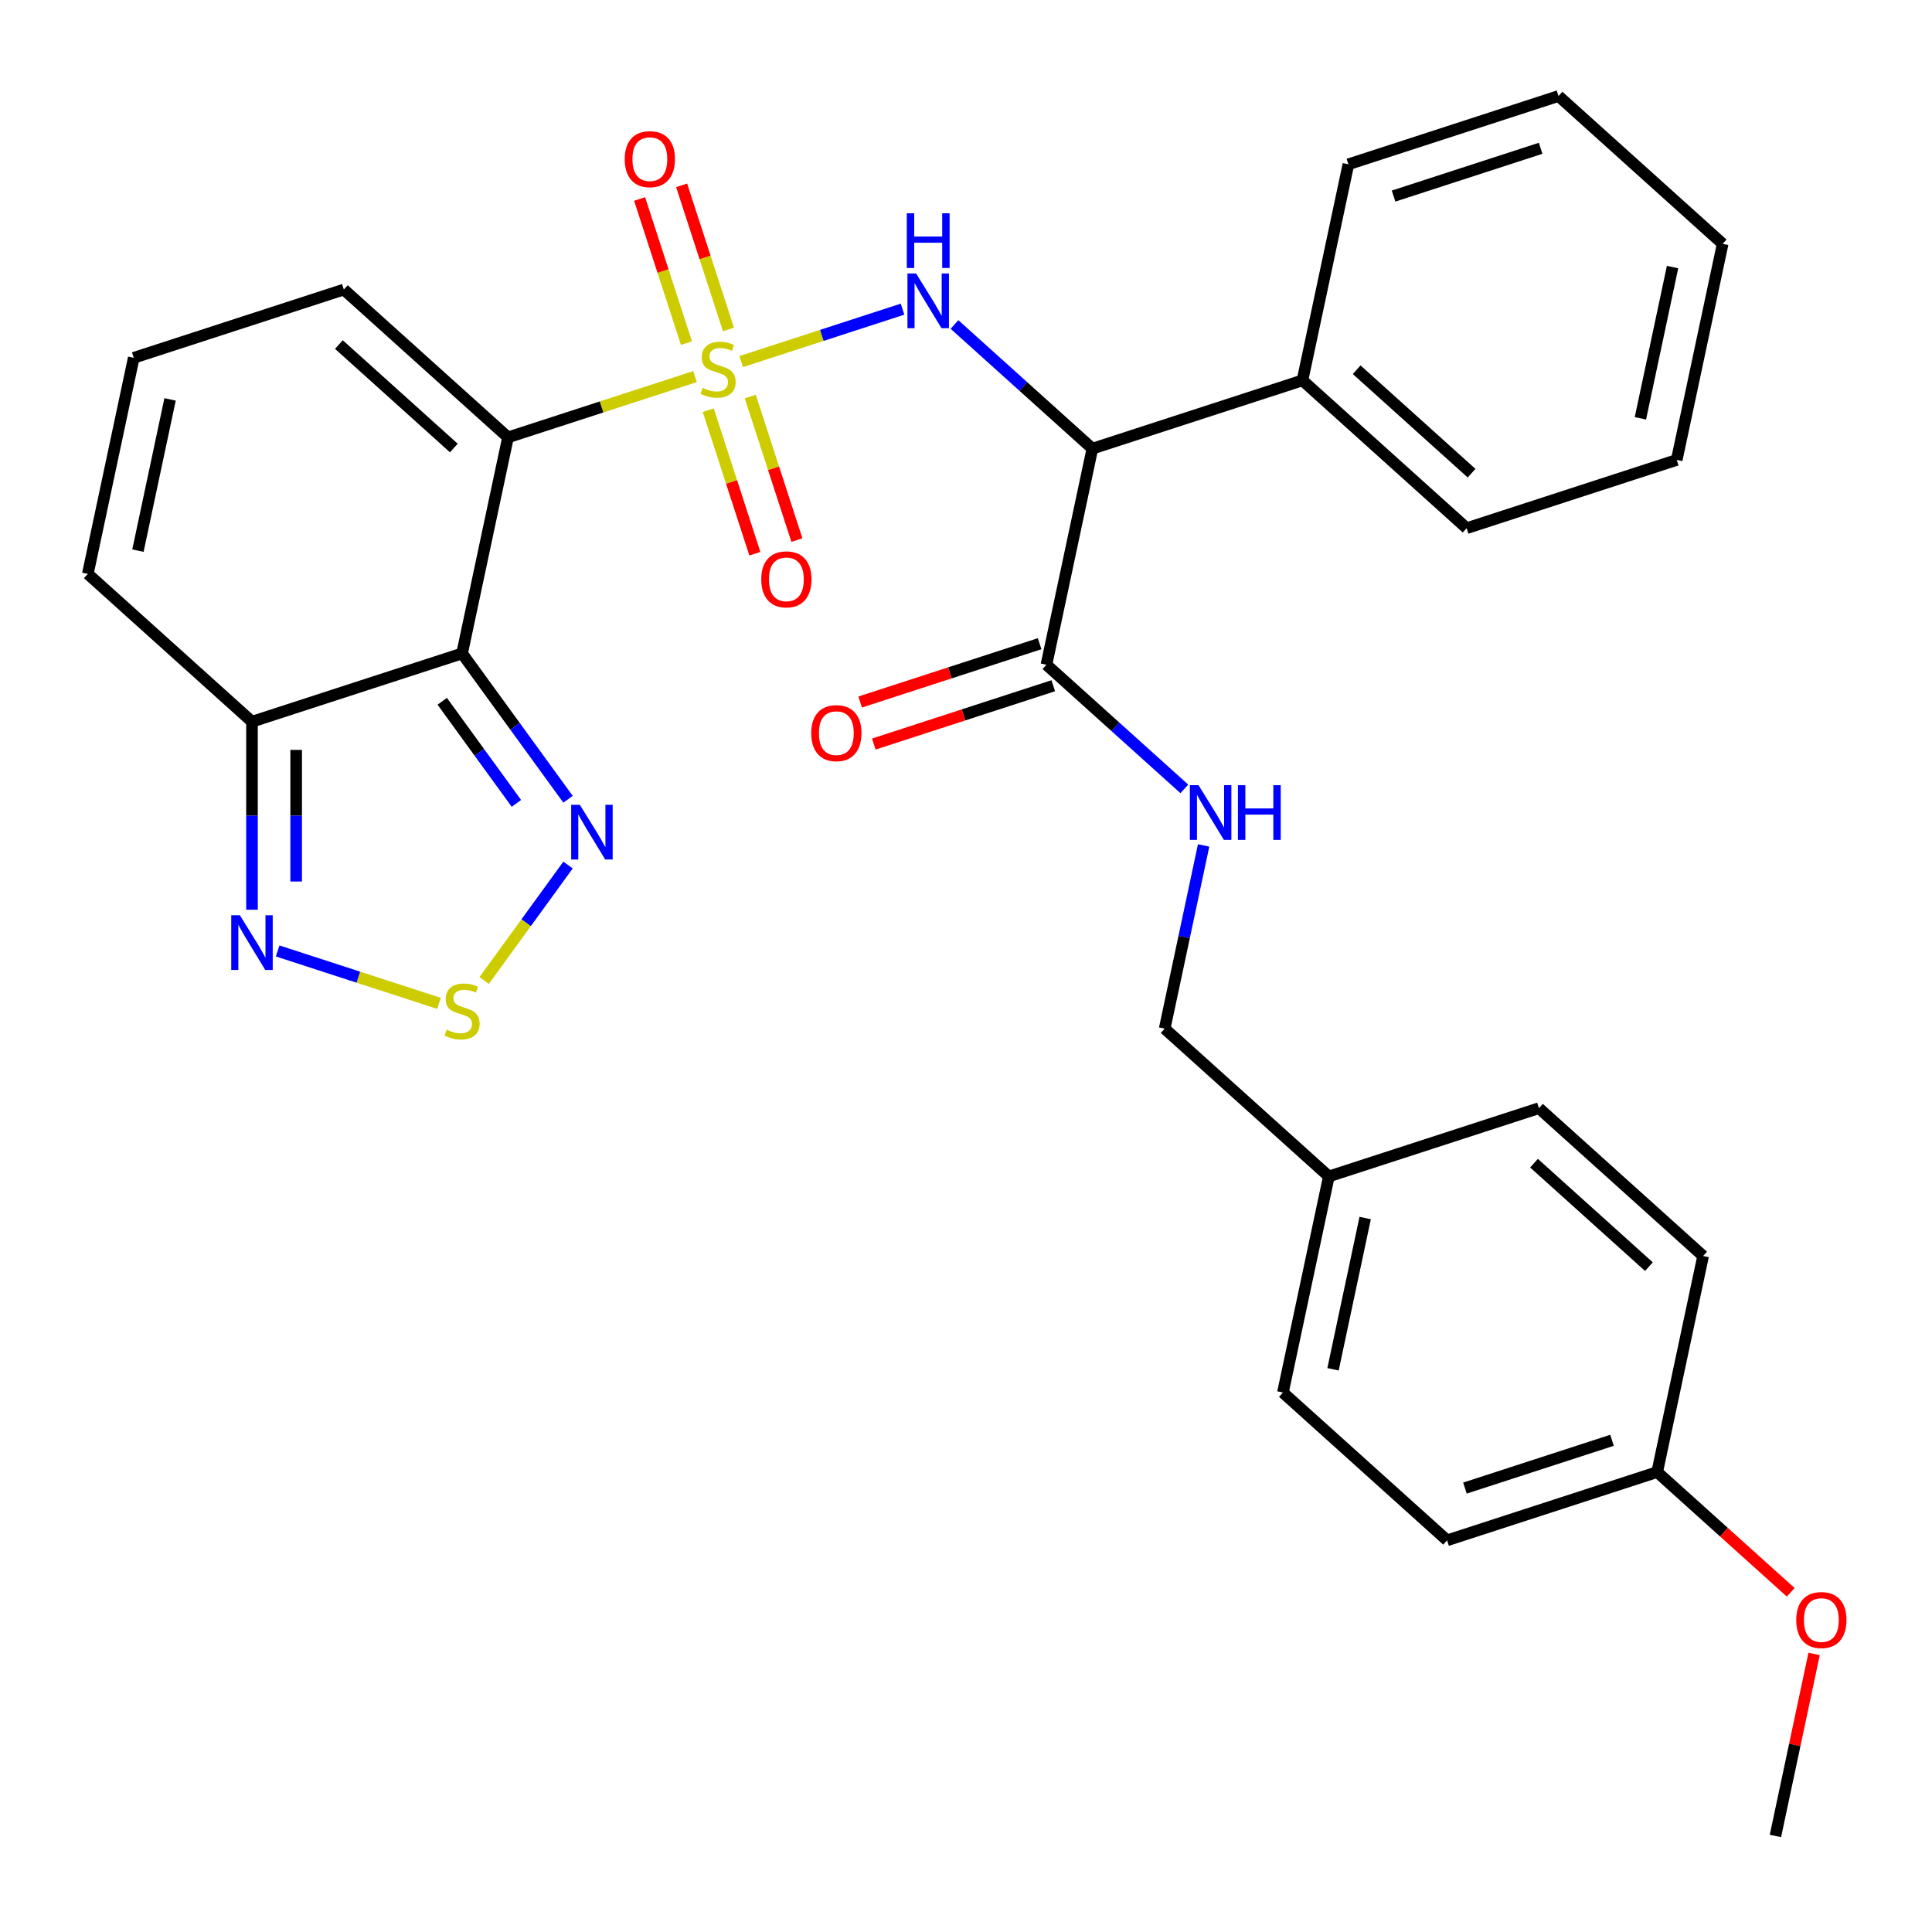 <?xml version='1.0' encoding='iso-8859-1'?>
<svg version='1.1' baseProfile='full'
              xmlns='http://www.w3.org/2000/svg'
                      xmlns:rdkit='http://www.rdkit.org/xml'
                      xmlns:xlink='http://www.w3.org/1999/xlink'
                  xml:space='preserve'
width='1000px' height='1000px' viewBox='0 0 1000 1000'>
<!-- END OF HEADER -->
<rect style='opacity:1.0;fill:#FFFFFF;stroke:none' width='1000' height='1000' x='0' y='0'> </rect>
<path class='bond-0' d='M 359.754,194.918 L 311.35,210.646' style='fill:none;fill-rule:evenodd;stroke:#CCCC00;stroke-width:6px;stroke-linecap:butt;stroke-linejoin:miter;stroke-opacity:1' />
<path class='bond-0' d='M 311.35,210.646 L 262.946,226.373' style='fill:none;fill-rule:evenodd;stroke:#000000;stroke-width:6px;stroke-linecap:butt;stroke-linejoin:miter;stroke-opacity:1' />
<path class='bond-2' d='M 383.631,187.16 L 425.392,173.591' style='fill:none;fill-rule:evenodd;stroke:#CCCC00;stroke-width:6px;stroke-linecap:butt;stroke-linejoin:miter;stroke-opacity:1' />
<path class='bond-2' d='M 425.392,173.591 L 467.153,160.022' style='fill:none;fill-rule:evenodd;stroke:#0000FF;stroke-width:6px;stroke-linecap:butt;stroke-linejoin:miter;stroke-opacity:1' />
<path class='bond-9' d='M 377.05,170.527 L 364.931,133.23' style='fill:none;fill-rule:evenodd;stroke:#CCCC00;stroke-width:6px;stroke-linecap:butt;stroke-linejoin:miter;stroke-opacity:1' />
<path class='bond-9' d='M 364.931,133.23 L 352.813,95.932' style='fill:none;fill-rule:evenodd;stroke:#FF0000;stroke-width:6px;stroke-linecap:butt;stroke-linejoin:miter;stroke-opacity:1' />
<path class='bond-9' d='M 355.301,177.594 L 343.182,140.297' style='fill:none;fill-rule:evenodd;stroke:#CCCC00;stroke-width:6px;stroke-linecap:butt;stroke-linejoin:miter;stroke-opacity:1' />
<path class='bond-9' d='M 343.182,140.297 L 331.064,102.999' style='fill:none;fill-rule:evenodd;stroke:#FF0000;stroke-width:6px;stroke-linecap:butt;stroke-linejoin:miter;stroke-opacity:1' />
<path class='bond-10' d='M 366.581,212.311 L 378.651,249.459' style='fill:none;fill-rule:evenodd;stroke:#CCCC00;stroke-width:6px;stroke-linecap:butt;stroke-linejoin:miter;stroke-opacity:1' />
<path class='bond-10' d='M 378.651,249.459 L 390.721,286.606' style='fill:none;fill-rule:evenodd;stroke:#FF0000;stroke-width:6px;stroke-linecap:butt;stroke-linejoin:miter;stroke-opacity:1' />
<path class='bond-10' d='M 388.33,205.245 L 400.4,242.392' style='fill:none;fill-rule:evenodd;stroke:#CCCC00;stroke-width:6px;stroke-linecap:butt;stroke-linejoin:miter;stroke-opacity:1' />
<path class='bond-10' d='M 400.4,242.392 L 412.47,279.54' style='fill:none;fill-rule:evenodd;stroke:#FF0000;stroke-width:6px;stroke-linecap:butt;stroke-linejoin:miter;stroke-opacity:1' />
<path class='bond-1' d='M 262.946,226.373 L 239.173,338.217' style='fill:none;fill-rule:evenodd;stroke:#000000;stroke-width:6px;stroke-linecap:butt;stroke-linejoin:miter;stroke-opacity:1' />
<path class='bond-11' d='M 262.946,226.373 L 177.973,149.863' style='fill:none;fill-rule:evenodd;stroke:#000000;stroke-width:6px;stroke-linecap:butt;stroke-linejoin:miter;stroke-opacity:1' />
<path class='bond-11' d='M 234.898,231.891 L 175.417,178.334' style='fill:none;fill-rule:evenodd;stroke:#000000;stroke-width:6px;stroke-linecap:butt;stroke-linejoin:miter;stroke-opacity:1' />
<path class='bond-4' d='M 239.173,338.217 L 266.595,375.96' style='fill:none;fill-rule:evenodd;stroke:#000000;stroke-width:6px;stroke-linecap:butt;stroke-linejoin:miter;stroke-opacity:1' />
<path class='bond-4' d='M 266.595,375.96 L 294.017,413.703' style='fill:none;fill-rule:evenodd;stroke:#0000FF;stroke-width:6px;stroke-linecap:butt;stroke-linejoin:miter;stroke-opacity:1' />
<path class='bond-4' d='M 228.899,362.981 L 248.094,389.401' style='fill:none;fill-rule:evenodd;stroke:#000000;stroke-width:6px;stroke-linecap:butt;stroke-linejoin:miter;stroke-opacity:1' />
<path class='bond-4' d='M 248.094,389.401 L 267.29,415.822' style='fill:none;fill-rule:evenodd;stroke:#0000FF;stroke-width:6px;stroke-linecap:butt;stroke-linejoin:miter;stroke-opacity:1' />
<path class='bond-6' d='M 239.173,338.217 L 130.427,373.55' style='fill:none;fill-rule:evenodd;stroke:#000000;stroke-width:6px;stroke-linecap:butt;stroke-linejoin:miter;stroke-opacity:1' />
<path class='bond-3' d='M 494.037,167.95 L 529.724,200.083' style='fill:none;fill-rule:evenodd;stroke:#0000FF;stroke-width:6px;stroke-linecap:butt;stroke-linejoin:miter;stroke-opacity:1' />
<path class='bond-3' d='M 529.724,200.083 L 565.411,232.216' style='fill:none;fill-rule:evenodd;stroke:#000000;stroke-width:6px;stroke-linecap:butt;stroke-linejoin:miter;stroke-opacity:1' />
<path class='bond-8' d='M 565.411,232.216 L 541.638,344.059' style='fill:none;fill-rule:evenodd;stroke:#000000;stroke-width:6px;stroke-linecap:butt;stroke-linejoin:miter;stroke-opacity:1' />
<path class='bond-15' d='M 565.411,232.216 L 674.157,196.882' style='fill:none;fill-rule:evenodd;stroke:#000000;stroke-width:6px;stroke-linecap:butt;stroke-linejoin:miter;stroke-opacity:1' />
<path class='bond-5' d='M 294.017,447.74 L 272.302,477.629' style='fill:none;fill-rule:evenodd;stroke:#0000FF;stroke-width:6px;stroke-linecap:butt;stroke-linejoin:miter;stroke-opacity:1' />
<path class='bond-5' d='M 272.302,477.629 L 250.586,507.518' style='fill:none;fill-rule:evenodd;stroke:#CCCC00;stroke-width:6px;stroke-linecap:butt;stroke-linejoin:miter;stroke-opacity:1' />
<path class='bond-32' d='M 227.235,519.347 L 185.473,505.778' style='fill:none;fill-rule:evenodd;stroke:#CCCC00;stroke-width:6px;stroke-linecap:butt;stroke-linejoin:miter;stroke-opacity:1' />
<path class='bond-32' d='M 185.473,505.778 L 143.712,492.209' style='fill:none;fill-rule:evenodd;stroke:#0000FF;stroke-width:6px;stroke-linecap:butt;stroke-linejoin:miter;stroke-opacity:1' />
<path class='bond-7' d='M 130.427,373.55 L 130.427,422.212' style='fill:none;fill-rule:evenodd;stroke:#000000;stroke-width:6px;stroke-linecap:butt;stroke-linejoin:miter;stroke-opacity:1' />
<path class='bond-7' d='M 130.427,422.212 L 130.427,470.874' style='fill:none;fill-rule:evenodd;stroke:#0000FF;stroke-width:6px;stroke-linecap:butt;stroke-linejoin:miter;stroke-opacity:1' />
<path class='bond-7' d='M 153.296,388.149 L 153.296,422.212' style='fill:none;fill-rule:evenodd;stroke:#000000;stroke-width:6px;stroke-linecap:butt;stroke-linejoin:miter;stroke-opacity:1' />
<path class='bond-7' d='M 153.296,422.212 L 153.296,456.275' style='fill:none;fill-rule:evenodd;stroke:#0000FF;stroke-width:6px;stroke-linecap:butt;stroke-linejoin:miter;stroke-opacity:1' />
<path class='bond-31' d='M 130.427,373.55 L 45.455,297.04' style='fill:none;fill-rule:evenodd;stroke:#000000;stroke-width:6px;stroke-linecap:butt;stroke-linejoin:miter;stroke-opacity:1' />
<path class='bond-12' d='M 541.638,344.059 L 577.325,376.192' style='fill:none;fill-rule:evenodd;stroke:#000000;stroke-width:6px;stroke-linecap:butt;stroke-linejoin:miter;stroke-opacity:1' />
<path class='bond-12' d='M 577.325,376.192 L 613.012,408.325' style='fill:none;fill-rule:evenodd;stroke:#0000FF;stroke-width:6px;stroke-linecap:butt;stroke-linejoin:miter;stroke-opacity:1' />
<path class='bond-16' d='M 538.104,333.184 L 491.661,348.275' style='fill:none;fill-rule:evenodd;stroke:#000000;stroke-width:6px;stroke-linecap:butt;stroke-linejoin:miter;stroke-opacity:1' />
<path class='bond-16' d='M 491.661,348.275 L 445.217,363.365' style='fill:none;fill-rule:evenodd;stroke:#FF0000;stroke-width:6px;stroke-linecap:butt;stroke-linejoin:miter;stroke-opacity:1' />
<path class='bond-16' d='M 545.171,354.934 L 498.727,370.024' style='fill:none;fill-rule:evenodd;stroke:#000000;stroke-width:6px;stroke-linecap:butt;stroke-linejoin:miter;stroke-opacity:1' />
<path class='bond-16' d='M 498.727,370.024 L 452.284,385.115' style='fill:none;fill-rule:evenodd;stroke:#FF0000;stroke-width:6px;stroke-linecap:butt;stroke-linejoin:miter;stroke-opacity:1' />
<path class='bond-13' d='M 177.973,149.863 L 69.228,185.197' style='fill:none;fill-rule:evenodd;stroke:#000000;stroke-width:6px;stroke-linecap:butt;stroke-linejoin:miter;stroke-opacity:1' />
<path class='bond-17' d='M 622.993,437.587 L 612.915,485' style='fill:none;fill-rule:evenodd;stroke:#0000FF;stroke-width:6px;stroke-linecap:butt;stroke-linejoin:miter;stroke-opacity:1' />
<path class='bond-17' d='M 612.915,485 L 602.837,532.412' style='fill:none;fill-rule:evenodd;stroke:#000000;stroke-width:6px;stroke-linecap:butt;stroke-linejoin:miter;stroke-opacity:1' />
<path class='bond-14' d='M 69.228,185.197 L 45.455,297.04' style='fill:none;fill-rule:evenodd;stroke:#000000;stroke-width:6px;stroke-linecap:butt;stroke-linejoin:miter;stroke-opacity:1' />
<path class='bond-14' d='M 88.03,206.728 L 71.389,285.018' style='fill:none;fill-rule:evenodd;stroke:#000000;stroke-width:6px;stroke-linecap:butt;stroke-linejoin:miter;stroke-opacity:1' />
<path class='bond-25' d='M 674.157,196.882 L 759.13,273.392' style='fill:none;fill-rule:evenodd;stroke:#000000;stroke-width:6px;stroke-linecap:butt;stroke-linejoin:miter;stroke-opacity:1' />
<path class='bond-25' d='M 702.205,191.364 L 761.686,244.921' style='fill:none;fill-rule:evenodd;stroke:#000000;stroke-width:6px;stroke-linecap:butt;stroke-linejoin:miter;stroke-opacity:1' />
<path class='bond-26' d='M 674.157,196.882 L 697.93,85.038' style='fill:none;fill-rule:evenodd;stroke:#000000;stroke-width:6px;stroke-linecap:butt;stroke-linejoin:miter;stroke-opacity:1' />
<path class='bond-18' d='M 602.837,532.412 L 687.81,608.922' style='fill:none;fill-rule:evenodd;stroke:#000000;stroke-width:6px;stroke-linecap:butt;stroke-linejoin:miter;stroke-opacity:1' />
<path class='bond-20' d='M 687.81,608.922 L 796.556,573.589' style='fill:none;fill-rule:evenodd;stroke:#000000;stroke-width:6px;stroke-linecap:butt;stroke-linejoin:miter;stroke-opacity:1' />
<path class='bond-21' d='M 687.81,608.922 L 664.037,720.766' style='fill:none;fill-rule:evenodd;stroke:#000000;stroke-width:6px;stroke-linecap:butt;stroke-linejoin:miter;stroke-opacity:1' />
<path class='bond-21' d='M 706.613,630.453 L 689.972,708.744' style='fill:none;fill-rule:evenodd;stroke:#000000;stroke-width:6px;stroke-linecap:butt;stroke-linejoin:miter;stroke-opacity:1' />
<path class='bond-19' d='M 857.756,761.942 L 749.01,797.276' style='fill:none;fill-rule:evenodd;stroke:#000000;stroke-width:6px;stroke-linecap:butt;stroke-linejoin:miter;stroke-opacity:1' />
<path class='bond-19' d='M 834.377,745.493 L 758.255,770.226' style='fill:none;fill-rule:evenodd;stroke:#000000;stroke-width:6px;stroke-linecap:butt;stroke-linejoin:miter;stroke-opacity:1' />
<path class='bond-24' d='M 857.756,761.942 L 892.313,793.057' style='fill:none;fill-rule:evenodd;stroke:#000000;stroke-width:6px;stroke-linecap:butt;stroke-linejoin:miter;stroke-opacity:1' />
<path class='bond-24' d='M 892.313,793.057 L 926.87,824.173' style='fill:none;fill-rule:evenodd;stroke:#FF0000;stroke-width:6px;stroke-linecap:butt;stroke-linejoin:miter;stroke-opacity:1' />
<path class='bond-34' d='M 857.756,761.942 L 881.529,650.098' style='fill:none;fill-rule:evenodd;stroke:#000000;stroke-width:6px;stroke-linecap:butt;stroke-linejoin:miter;stroke-opacity:1' />
<path class='bond-23' d='M 796.556,573.589 L 881.529,650.098' style='fill:none;fill-rule:evenodd;stroke:#000000;stroke-width:6px;stroke-linecap:butt;stroke-linejoin:miter;stroke-opacity:1' />
<path class='bond-23' d='M 794,602.06 L 853.481,655.617' style='fill:none;fill-rule:evenodd;stroke:#000000;stroke-width:6px;stroke-linecap:butt;stroke-linejoin:miter;stroke-opacity:1' />
<path class='bond-22' d='M 664.037,720.766 L 749.01,797.276' style='fill:none;fill-rule:evenodd;stroke:#000000;stroke-width:6px;stroke-linecap:butt;stroke-linejoin:miter;stroke-opacity:1' />
<path class='bond-27' d='M 938.984,856.07 L 928.97,903.183' style='fill:none;fill-rule:evenodd;stroke:#FF0000;stroke-width:6px;stroke-linecap:butt;stroke-linejoin:miter;stroke-opacity:1' />
<path class='bond-27' d='M 928.97,903.183 L 918.956,950.295' style='fill:none;fill-rule:evenodd;stroke:#000000;stroke-width:6px;stroke-linecap:butt;stroke-linejoin:miter;stroke-opacity:1' />
<path class='bond-29' d='M 759.13,273.392 L 867.875,238.058' style='fill:none;fill-rule:evenodd;stroke:#000000;stroke-width:6px;stroke-linecap:butt;stroke-linejoin:miter;stroke-opacity:1' />
<path class='bond-28' d='M 697.93,85.038 L 806.676,49.705' style='fill:none;fill-rule:evenodd;stroke:#000000;stroke-width:6px;stroke-linecap:butt;stroke-linejoin:miter;stroke-opacity:1' />
<path class='bond-28' d='M 721.308,101.487 L 797.431,76.754' style='fill:none;fill-rule:evenodd;stroke:#000000;stroke-width:6px;stroke-linecap:butt;stroke-linejoin:miter;stroke-opacity:1' />
<path class='bond-30' d='M 806.676,49.705 L 891.648,126.214' style='fill:none;fill-rule:evenodd;stroke:#000000;stroke-width:6px;stroke-linecap:butt;stroke-linejoin:miter;stroke-opacity:1' />
<path class='bond-33' d='M 867.875,238.058 L 891.648,126.214' style='fill:none;fill-rule:evenodd;stroke:#000000;stroke-width:6px;stroke-linecap:butt;stroke-linejoin:miter;stroke-opacity:1' />
<path class='bond-33' d='M 849.073,216.527 L 865.714,138.236' style='fill:none;fill-rule:evenodd;stroke:#000000;stroke-width:6px;stroke-linecap:butt;stroke-linejoin:miter;stroke-opacity:1' />
<path  class='atom-0' d='M 363.692 200.759
Q 364.012 200.879, 365.332 201.439
Q 366.652 201.999, 368.092 202.359
Q 369.572 202.679, 371.012 202.679
Q 373.692 202.679, 375.252 201.399
Q 376.812 200.079, 376.812 197.799
Q 376.812 196.239, 376.012 195.279
Q 375.252 194.319, 374.052 193.799
Q 372.852 193.279, 370.852 192.679
Q 368.332 191.919, 366.812 191.199
Q 365.332 190.479, 364.252 188.959
Q 363.212 187.439, 363.212 184.879
Q 363.212 181.319, 365.612 179.119
Q 368.052 176.919, 372.852 176.919
Q 376.132 176.919, 379.852 178.479
L 378.932 181.559
Q 375.532 180.159, 372.972 180.159
Q 370.212 180.159, 368.692 181.319
Q 367.172 182.439, 367.212 184.399
Q 367.212 185.919, 367.972 186.839
Q 368.772 187.759, 369.892 188.279
Q 371.052 188.799, 372.972 189.399
Q 375.532 190.199, 377.052 190.999
Q 378.572 191.799, 379.652 193.439
Q 380.772 195.039, 380.772 197.799
Q 380.772 201.719, 378.132 203.839
Q 375.532 205.919, 371.172 205.919
Q 368.652 205.919, 366.732 205.359
Q 364.852 204.839, 362.612 203.919
L 363.692 200.759
' fill='#CCCC00'/>
<path  class='atom-3' d='M 474.178 141.546
L 483.458 156.546
Q 484.378 158.026, 485.858 160.706
Q 487.338 163.386, 487.418 163.546
L 487.418 141.546
L 491.178 141.546
L 491.178 169.866
L 487.298 169.866
L 477.338 153.466
Q 476.178 151.546, 474.938 149.346
Q 473.738 147.146, 473.378 146.466
L 473.378 169.866
L 469.698 169.866
L 469.698 141.546
L 474.178 141.546
' fill='#0000FF'/>
<path  class='atom-3' d='M 469.358 110.394
L 473.198 110.394
L 473.198 122.434
L 487.678 122.434
L 487.678 110.394
L 491.518 110.394
L 491.518 138.714
L 487.678 138.714
L 487.678 125.634
L 473.198 125.634
L 473.198 138.714
L 469.358 138.714
L 469.358 110.394
' fill='#0000FF'/>
<path  class='atom-5' d='M 300.122 416.561
L 309.402 431.561
Q 310.322 433.041, 311.802 435.721
Q 313.282 438.401, 313.362 438.561
L 313.362 416.561
L 317.122 416.561
L 317.122 444.881
L 313.242 444.881
L 303.282 428.481
Q 302.122 426.561, 300.882 424.361
Q 299.682 422.161, 299.322 421.481
L 299.322 444.881
L 295.642 444.881
L 295.642 416.561
L 300.122 416.561
' fill='#0000FF'/>
<path  class='atom-6' d='M 231.173 532.946
Q 231.493 533.066, 232.813 533.626
Q 234.133 534.186, 235.573 534.546
Q 237.053 534.866, 238.493 534.866
Q 241.173 534.866, 242.733 533.586
Q 244.293 532.266, 244.293 529.986
Q 244.293 528.426, 243.493 527.466
Q 242.733 526.506, 241.533 525.986
Q 240.333 525.466, 238.333 524.866
Q 235.813 524.106, 234.293 523.386
Q 232.813 522.666, 231.733 521.146
Q 230.693 519.626, 230.693 517.066
Q 230.693 513.506, 233.093 511.306
Q 235.533 509.106, 240.333 509.106
Q 243.613 509.106, 247.333 510.666
L 246.413 513.746
Q 243.013 512.346, 240.453 512.346
Q 237.693 512.346, 236.173 513.506
Q 234.653 514.626, 234.693 516.586
Q 234.693 518.106, 235.453 519.026
Q 236.253 519.946, 237.373 520.466
Q 238.533 520.986, 240.453 521.586
Q 243.013 522.386, 244.533 523.186
Q 246.053 523.986, 247.133 525.626
Q 248.253 527.226, 248.253 529.986
Q 248.253 533.906, 245.613 536.026
Q 243.013 538.106, 238.653 538.106
Q 236.133 538.106, 234.213 537.546
Q 232.333 537.026, 230.093 536.106
L 231.173 532.946
' fill='#CCCC00'/>
<path  class='atom-8' d='M 124.167 473.732
L 133.447 488.732
Q 134.367 490.212, 135.847 492.892
Q 137.327 495.572, 137.407 495.732
L 137.407 473.732
L 141.167 473.732
L 141.167 502.052
L 137.287 502.052
L 127.327 485.652
Q 126.167 483.732, 124.927 481.532
Q 123.727 479.332, 123.367 478.652
L 123.367 502.052
L 119.687 502.052
L 119.687 473.732
L 124.167 473.732
' fill='#0000FF'/>
<path  class='atom-10' d='M 323.358 82.374
Q 323.358 75.573, 326.718 71.773
Q 330.078 67.974, 336.358 67.974
Q 342.638 67.974, 345.998 71.773
Q 349.358 75.573, 349.358 82.374
Q 349.358 89.254, 345.958 93.174
Q 342.558 97.053, 336.358 97.053
Q 330.118 97.053, 326.718 93.174
Q 323.358 89.293, 323.358 82.374
M 336.358 93.853
Q 340.678 93.853, 342.998 90.974
Q 345.358 88.053, 345.358 82.374
Q 345.358 76.814, 342.998 74.013
Q 340.678 71.174, 336.358 71.174
Q 332.038 71.174, 329.678 73.974
Q 327.358 76.773, 327.358 82.374
Q 327.358 88.094, 329.678 90.974
Q 332.038 93.853, 336.358 93.853
' fill='#FF0000'/>
<path  class='atom-11' d='M 394.026 299.865
Q 394.026 293.065, 397.386 289.265
Q 400.746 285.465, 407.026 285.465
Q 413.306 285.465, 416.666 289.265
Q 420.026 293.065, 420.026 299.865
Q 420.026 306.745, 416.626 310.665
Q 413.226 314.545, 407.026 314.545
Q 400.786 314.545, 397.386 310.665
Q 394.026 306.785, 394.026 299.865
M 407.026 311.345
Q 411.346 311.345, 413.666 308.465
Q 416.026 305.545, 416.026 299.865
Q 416.026 294.305, 413.666 291.505
Q 411.346 288.665, 407.026 288.665
Q 402.706 288.665, 400.346 291.465
Q 398.026 294.265, 398.026 299.865
Q 398.026 305.585, 400.346 308.465
Q 402.706 311.345, 407.026 311.345
' fill='#FF0000'/>
<path  class='atom-13' d='M 620.351 406.409
L 629.631 421.409
Q 630.551 422.889, 632.031 425.569
Q 633.511 428.249, 633.591 428.409
L 633.591 406.409
L 637.351 406.409
L 637.351 434.729
L 633.471 434.729
L 623.511 418.329
Q 622.351 416.409, 621.111 414.209
Q 619.911 412.009, 619.551 411.329
L 619.551 434.729
L 615.871 434.729
L 615.871 406.409
L 620.351 406.409
' fill='#0000FF'/>
<path  class='atom-13' d='M 640.751 406.409
L 644.591 406.409
L 644.591 418.449
L 659.071 418.449
L 659.071 406.409
L 662.911 406.409
L 662.911 434.729
L 659.071 434.729
L 659.071 421.649
L 644.591 421.649
L 644.591 434.729
L 640.751 434.729
L 640.751 406.409
' fill='#0000FF'/>
<path  class='atom-17' d='M 419.892 379.473
Q 419.892 372.673, 423.252 368.873
Q 426.612 365.073, 432.892 365.073
Q 439.172 365.073, 442.532 368.873
Q 445.892 372.673, 445.892 379.473
Q 445.892 386.353, 442.492 390.273
Q 439.092 394.153, 432.892 394.153
Q 426.652 394.153, 423.252 390.273
Q 419.892 386.393, 419.892 379.473
M 432.892 390.953
Q 437.212 390.953, 439.532 388.073
Q 441.892 385.153, 441.892 379.473
Q 441.892 373.913, 439.532 371.113
Q 437.212 368.273, 432.892 368.273
Q 428.572 368.273, 426.212 371.073
Q 423.892 373.873, 423.892 379.473
Q 423.892 385.193, 426.212 388.073
Q 428.572 390.953, 432.892 390.953
' fill='#FF0000'/>
<path  class='atom-25' d='M 929.729 838.532
Q 929.729 831.732, 933.089 827.932
Q 936.449 824.132, 942.729 824.132
Q 949.009 824.132, 952.369 827.932
Q 955.729 831.732, 955.729 838.532
Q 955.729 845.412, 952.329 849.332
Q 948.929 853.212, 942.729 853.212
Q 936.489 853.212, 933.089 849.332
Q 929.729 845.452, 929.729 838.532
M 942.729 850.012
Q 947.049 850.012, 949.369 847.132
Q 951.729 844.212, 951.729 838.532
Q 951.729 832.972, 949.369 830.172
Q 947.049 827.332, 942.729 827.332
Q 938.409 827.332, 936.049 830.132
Q 933.729 832.932, 933.729 838.532
Q 933.729 844.252, 936.049 847.132
Q 938.409 850.012, 942.729 850.012
' fill='#FF0000'/>
</svg>
